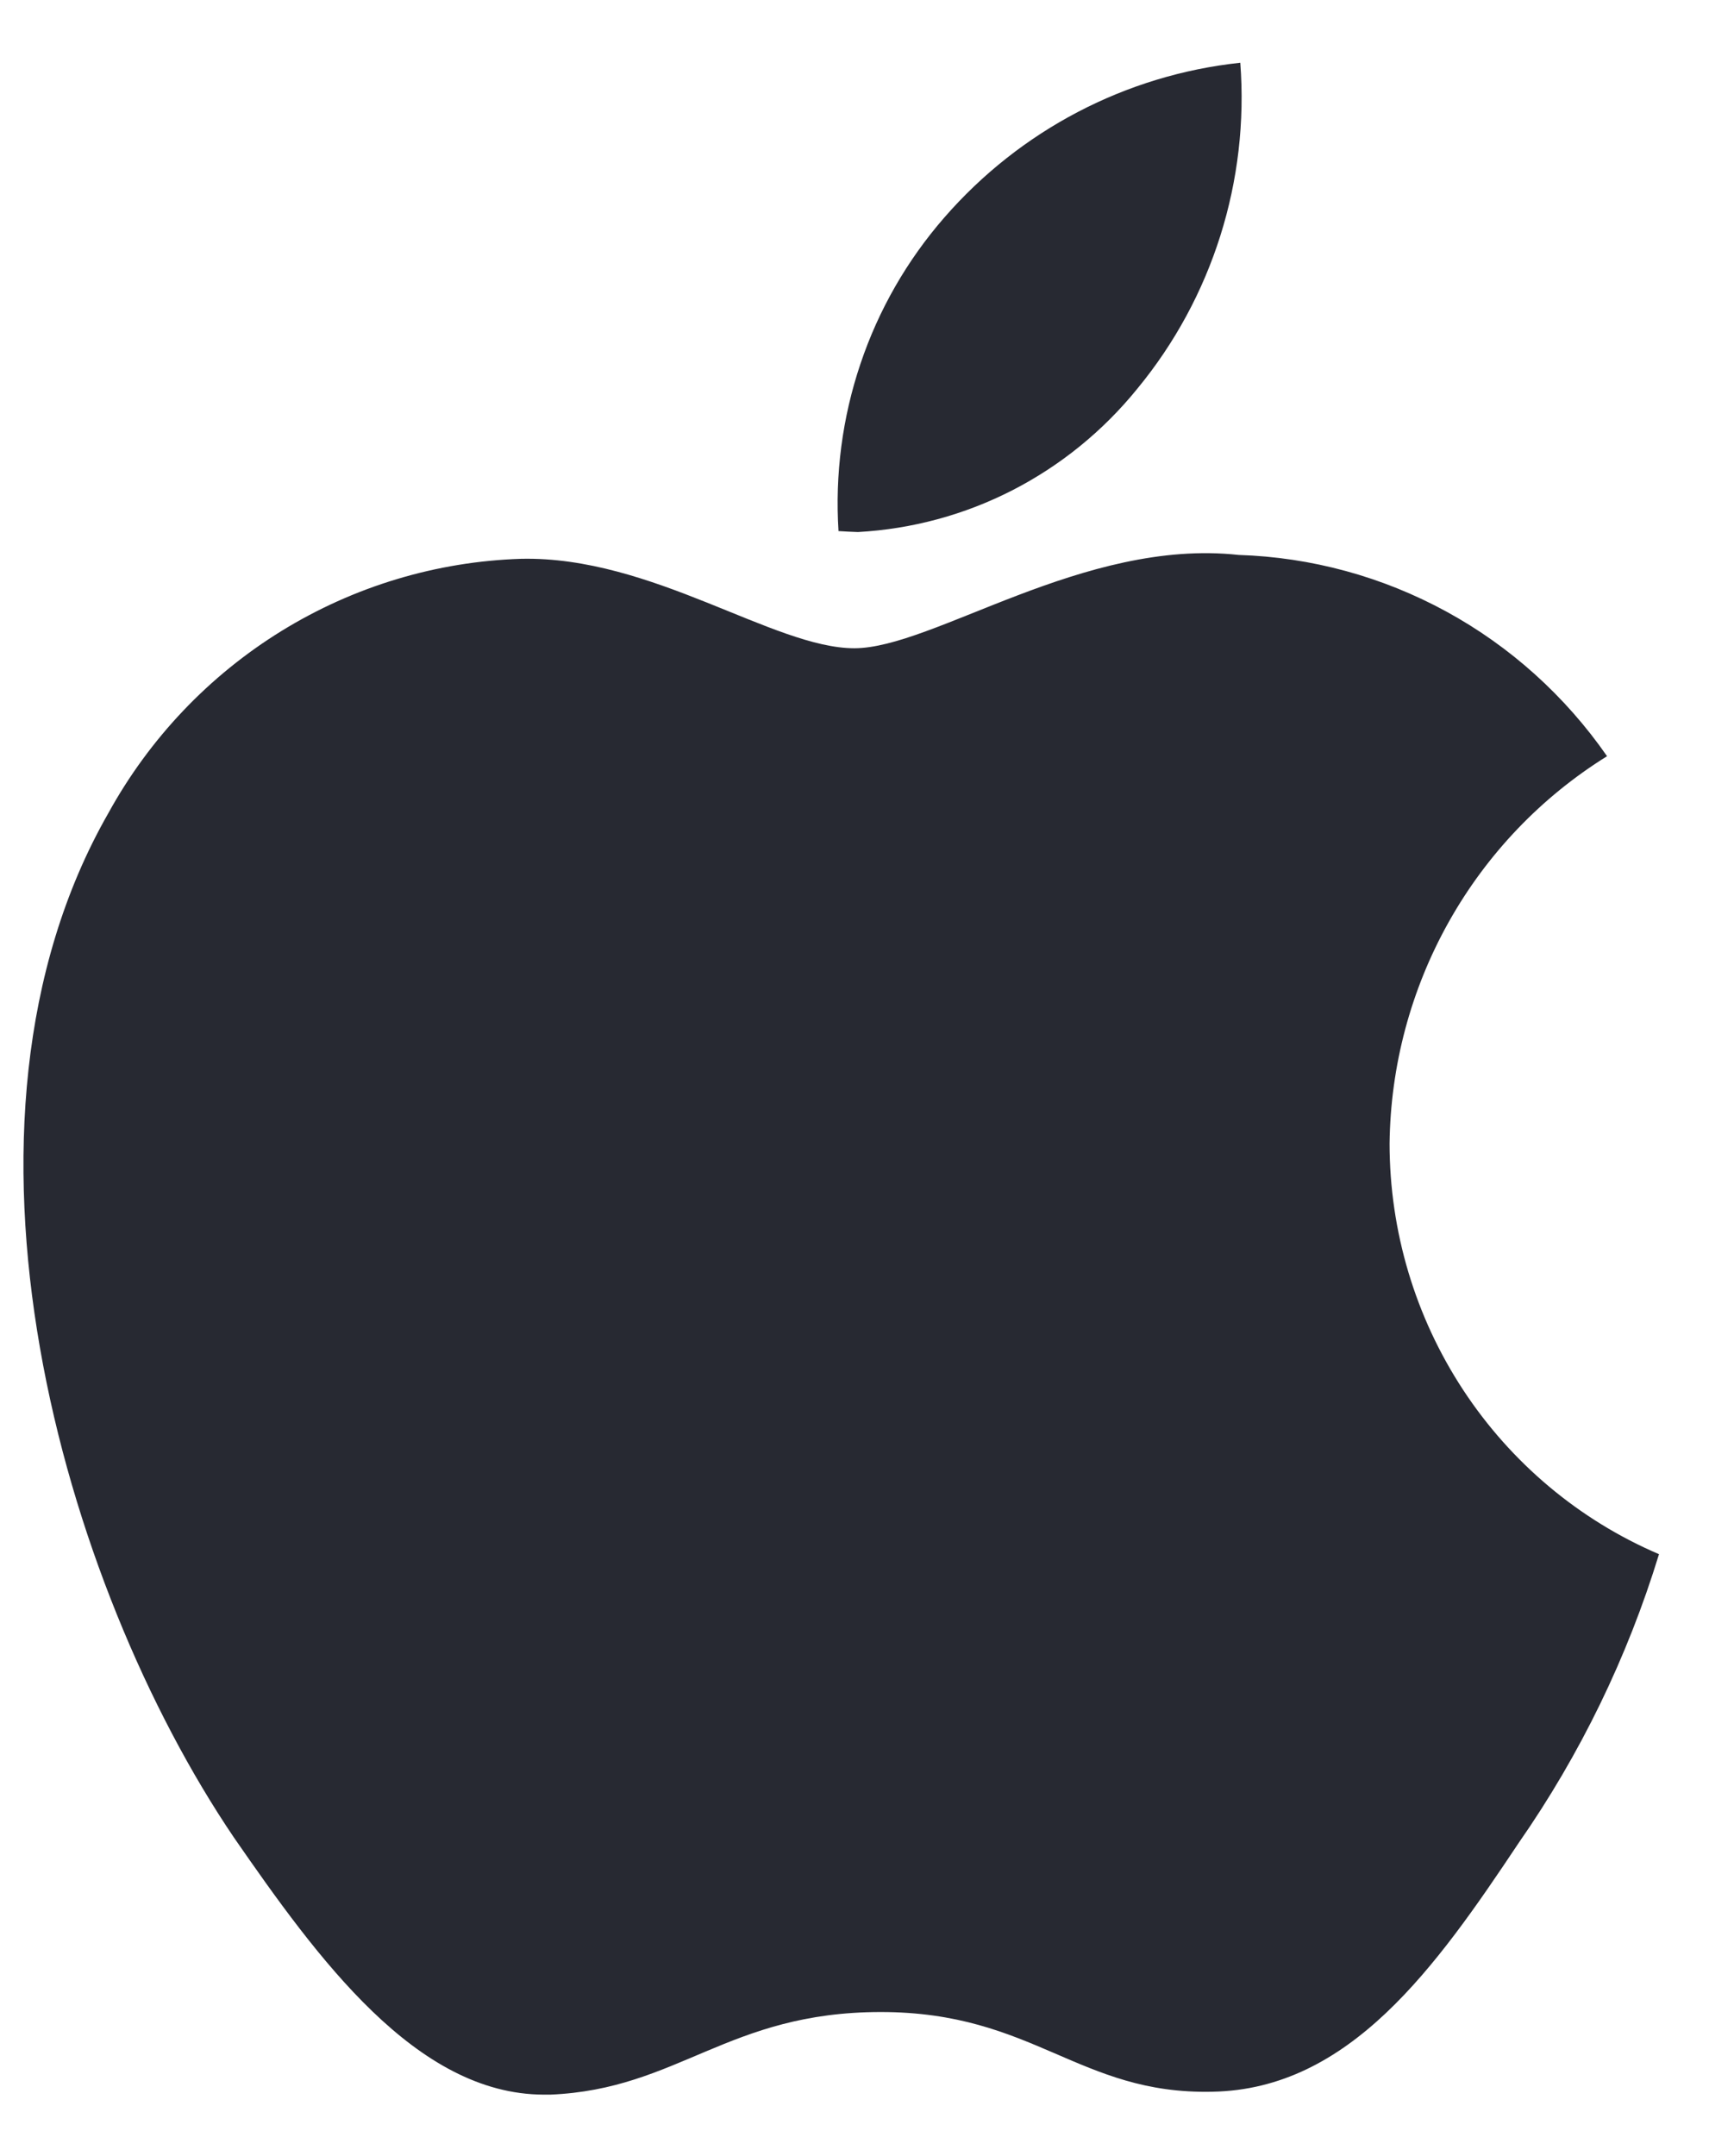 <svg width="23" height="29" viewBox="0 0 23 29" fill="#272932" xmlns="http://www.w3.org/2000/svg">
    <path
        d="M3.147 24.713C0.845 21.315 -0.946 15.14 1.457 10.939C2.011 9.932 2.814 9.087 3.788 8.487C4.762 7.887 5.874 7.552 7.014 7.516C8.778 7.478 10.413 8.719 11.498 8.719C12.56 8.719 14.583 7.236 16.67 7.464C17.648 7.495 18.605 7.756 19.466 8.226C20.326 8.695 21.066 9.362 21.628 10.171C20.744 10.72 20.012 11.485 19.5 12.396C18.988 13.307 18.713 14.335 18.701 15.382C18.702 16.561 19.046 17.712 19.691 18.694C20.336 19.676 21.253 20.445 22.327 20.904C21.903 22.289 21.267 23.598 20.441 24.784C19.323 26.461 18.164 28.101 16.316 28.134C14.518 28.174 13.915 27.062 11.854 27.062C9.793 27.062 9.13 28.101 7.407 28.173H7.317C5.6 28.168 4.279 26.347 3.147 24.713ZM11.285 7.146C11.236 6.383 11.336 5.617 11.58 4.894C11.823 4.17 12.207 3.502 12.707 2.928C13.729 1.752 15.152 1.008 16.692 0.844C16.813 2.431 16.316 4.003 15.308 5.226C14.848 5.794 14.277 6.259 13.629 6.592C12.982 6.924 12.273 7.116 11.547 7.156C11.459 7.153 11.372 7.149 11.283 7.143L11.285 7.146Z"
        fill="#272932" />
</svg>